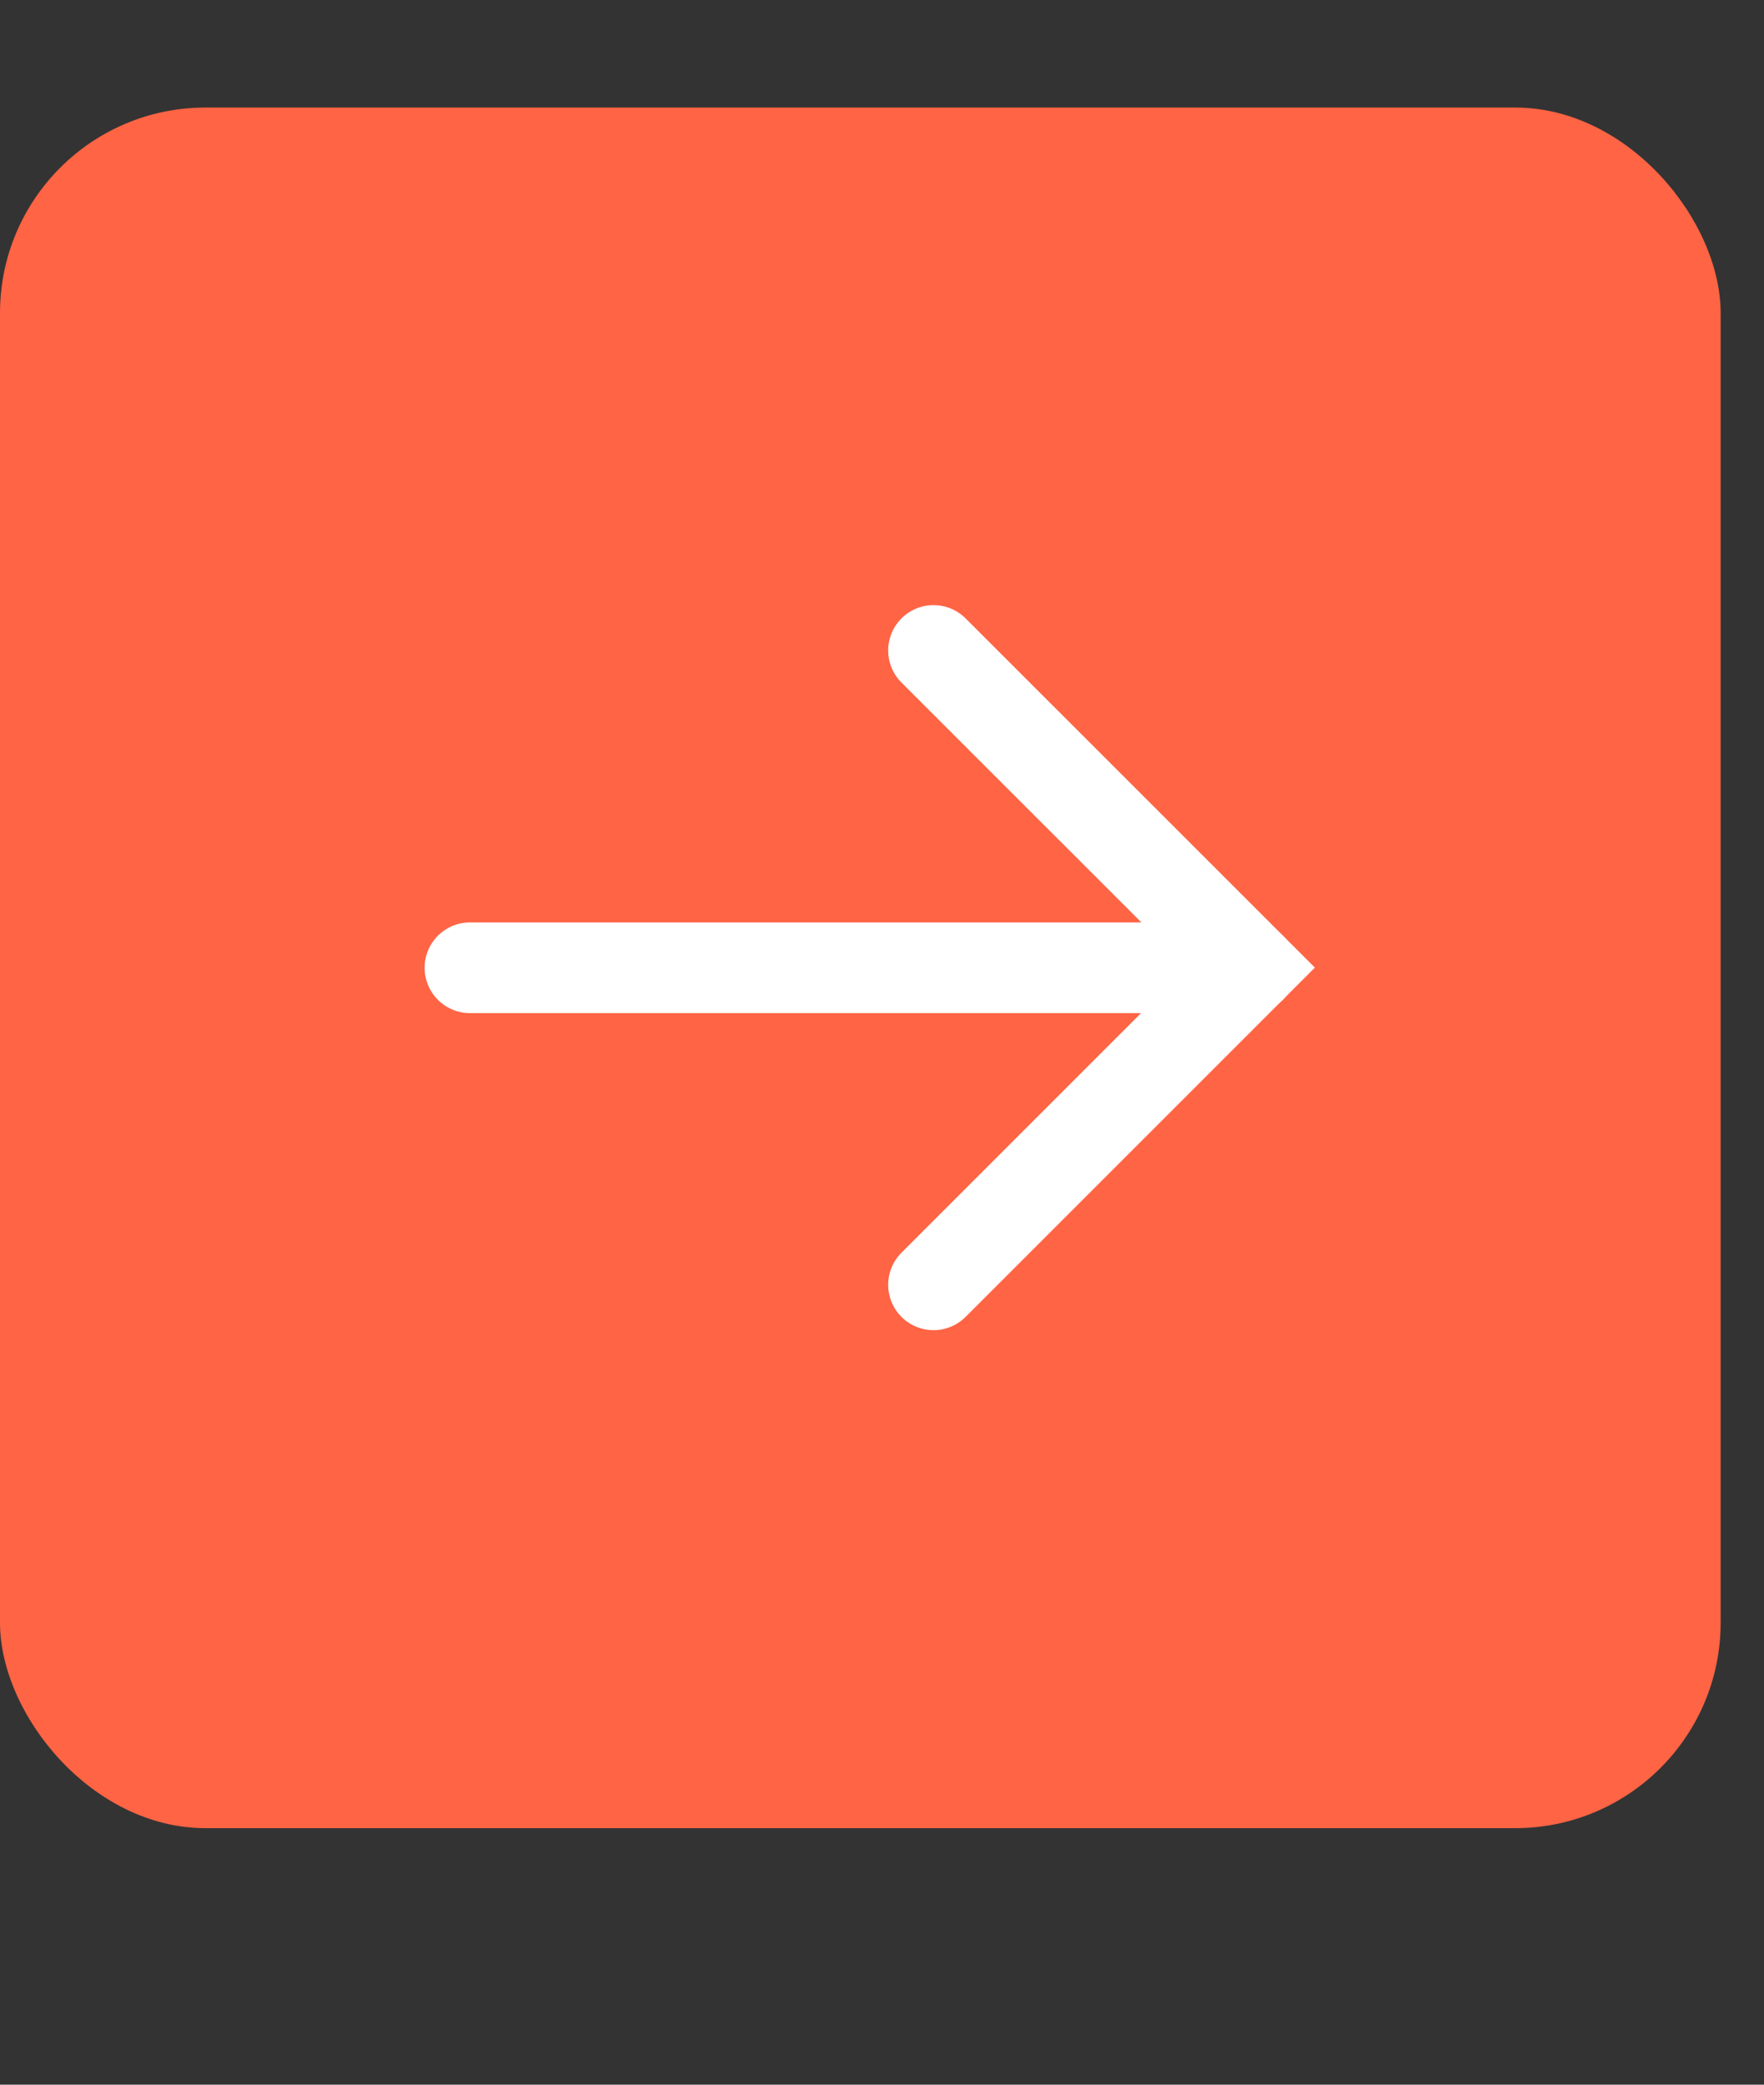 <?xml version="1.0" encoding="utf-8"?>
<svg xmlns="http://www.w3.org/2000/svg" fill="none" height="100%" overflow="visible" preserveAspectRatio="none" style="display: block;" viewBox="0 0 33 39" width="100%">
<rect x="0" y="0" width="33" height="39" fill="#333333" stroke="none"/>
<g id="Frame 2147224004">
<g id="Frame 2147223855">
<rect fill="#FF6444" height="32.189" rx="3.844" width="32.189" y="2.012"/>
<g clip-path="url(#clip0_0_48)" id="Frame">
<g id="Vector">
</g>
<g id="Frame 2147224002">
<path d="M8.792 18.105H23.398" id="Vector_2" stroke="white" stroke-linecap="round" stroke-width="1.697"/>
<path d="M17.464 12.169L23.398 18.102L17.464 24.036" id="Vector_3" stroke="white" stroke-linecap="round" stroke-width="1.697"/>
</g>
</g>
</g>
</g>
<defs>
<clipPath id="clip0_0_48">
<rect fill="white" height="20.656" transform="translate(5.767 7.778)" width="20.656"/>
</clipPath>
</defs>
</svg>
